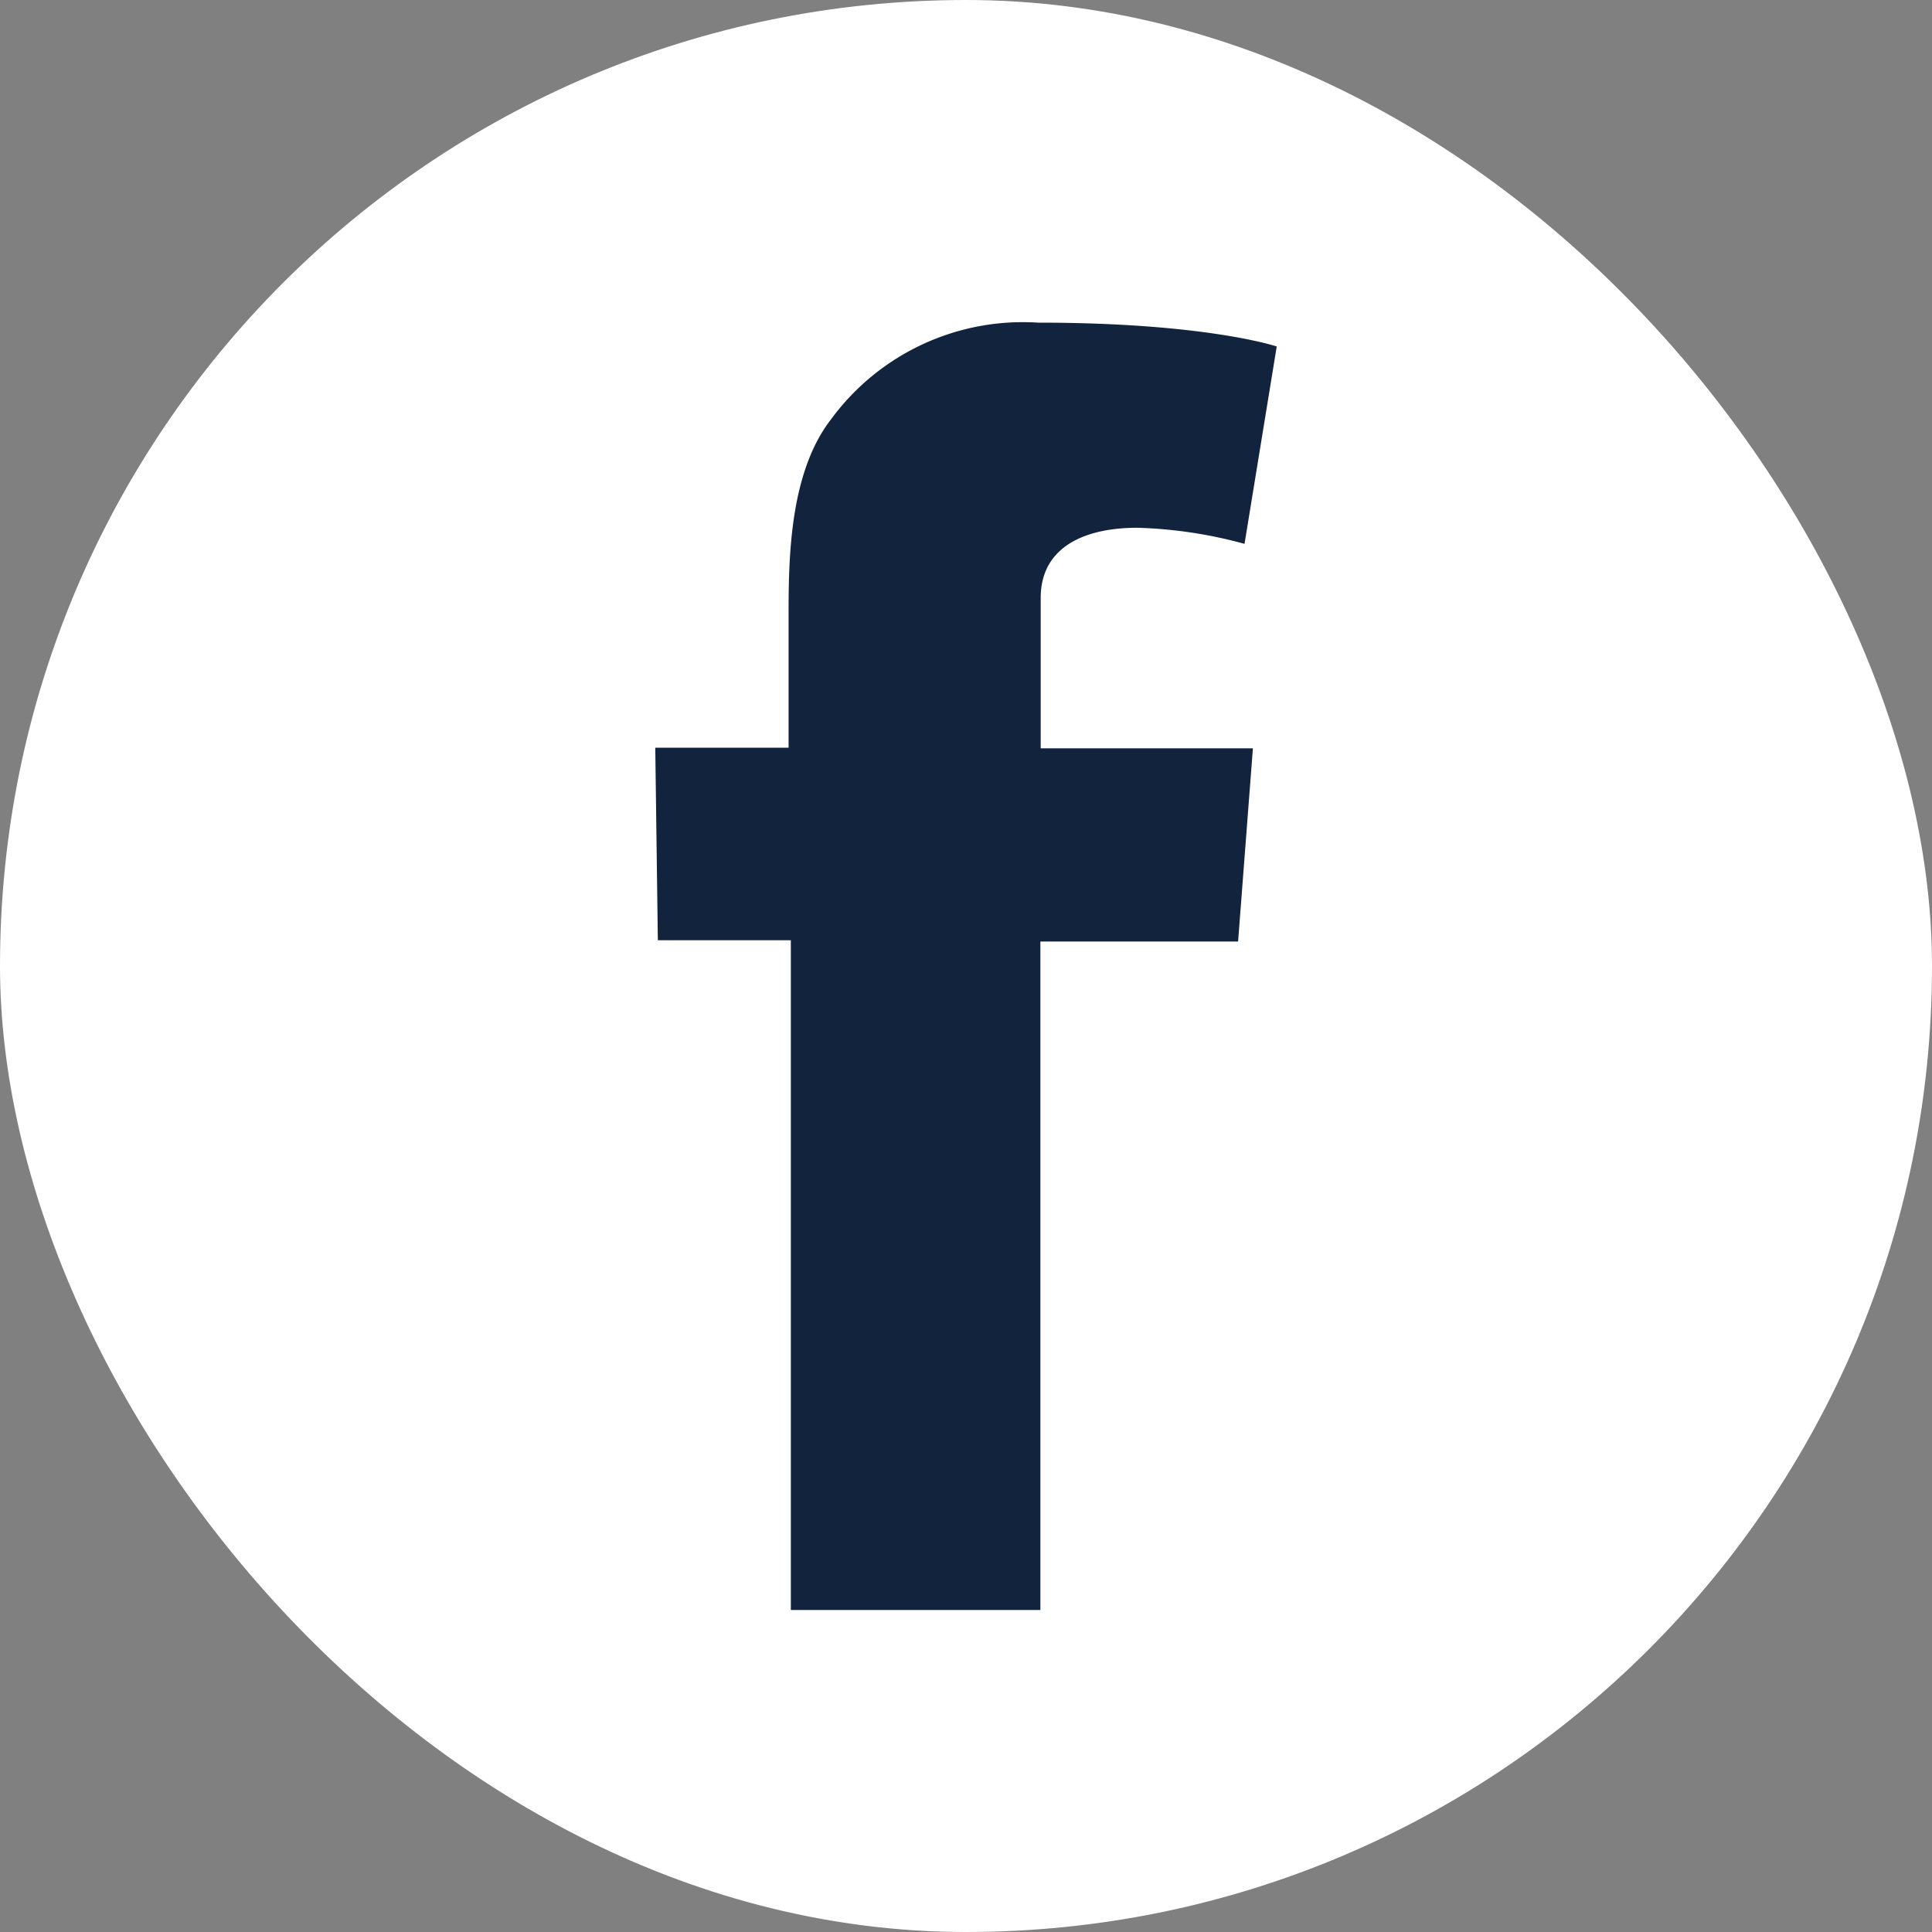 <svg id="Layer_1" data-name="Layer 1" xmlns="http://www.w3.org/2000/svg" viewBox="0 0 60 60"><rect x="0" y="0" width="60" height="60" fill="#808080" stroke="none"/><defs><style>.cls-1{fill:#fff;}.cls-2{fill:#12233d;}</style></defs><title>fb</title><rect class="cls-1" width="60" height="60" rx="30"/><path class="cls-2" d="M20.35,23.22h4.14v-4c0-1.77,0-4.5,1.32-6.2a7.39,7.39,0,0,1,6.43-3c5.22,0,7.41.74,7.41.74l-1,6.13a14,14,0,0,0-3.33-.5c-1.61,0-3,.58-3,2.18v4.67h6.59l-.46,6H32.31V50H24.56V29.2H20.43Z"/></svg>